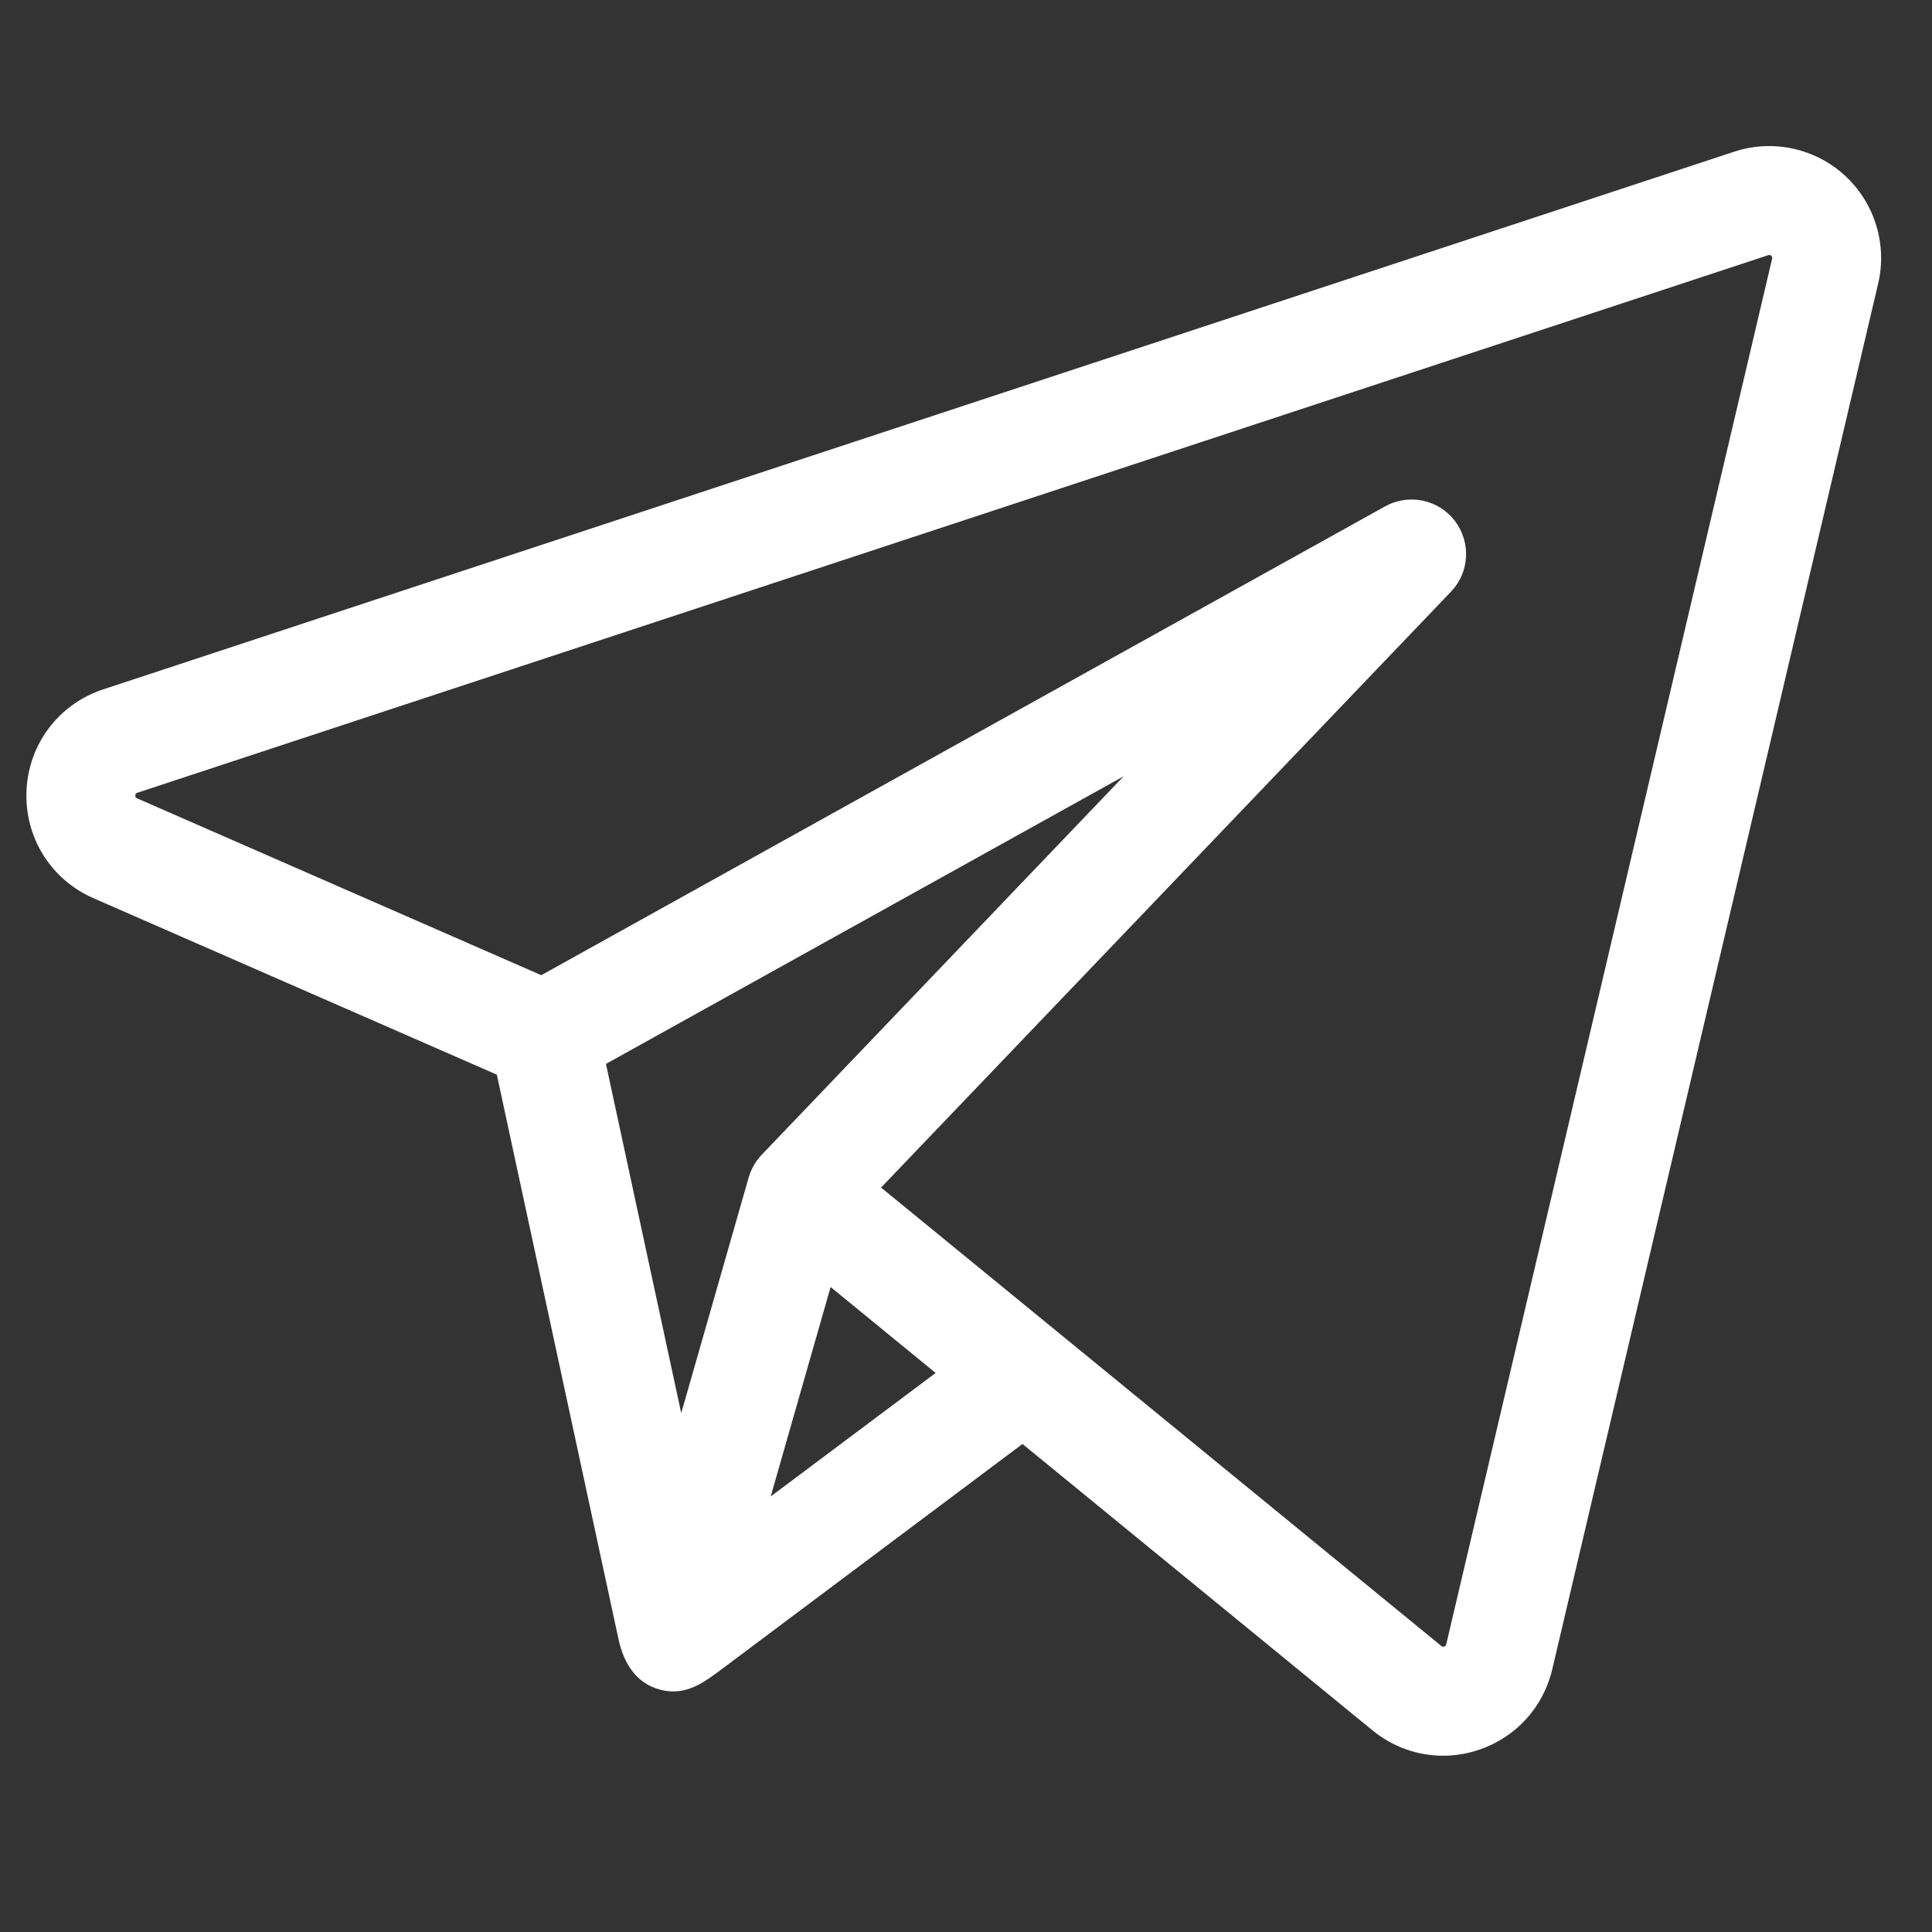<svg width="25" height="25" viewBox="0 0 25 25" fill="none" xmlns="http://www.w3.org/2000/svg">
<rect x="0" y="0" width="25" height="25" fill="#333333" stroke="none"/>
<g clip-path="url(#clip0_631_1641)">
<path d="M23.872 2.271C23.486 1.917 22.937 1.799 22.44 1.963L1.337 8.92C0.762 9.109 0.372 9.623 0.343 10.227C0.315 10.832 0.655 11.38 1.21 11.623L6.429 13.906C6.454 14.024 7.952 20.973 8.003 21.209C8.069 21.512 8.223 21.783 8.549 21.866C8.879 21.95 9.112 21.769 9.358 21.585C9.495 21.483 13.231 18.685 13.231 18.685L17.759 22.39C18.022 22.606 18.345 22.719 18.673 22.719C18.83 22.719 18.988 22.693 19.141 22.641C19.618 22.479 19.971 22.09 20.086 21.601L24.303 3.671C24.423 3.161 24.258 2.625 23.872 2.271ZM9.695 15.214C9.693 15.221 9.69 15.227 9.688 15.236L8.815 18.286L7.841 13.767L14.54 10.045L9.856 14.943C9.782 15.02 9.728 15.113 9.695 15.214ZM9.973 19.364L10.369 17.979L10.748 16.654L12.107 17.766L9.973 19.364ZM22.931 3.348L18.714 21.278C18.712 21.287 18.709 21.299 18.689 21.306C18.668 21.313 18.658 21.305 18.651 21.299L13.697 17.245C13.697 17.245 13.697 17.245 13.697 17.245L11.401 15.367L18.776 7.656C19.017 7.404 19.037 7.014 18.824 6.738C18.611 6.462 18.229 6.383 17.924 6.552L7.004 12.619L1.775 10.331C1.759 10.324 1.75 10.32 1.751 10.294C1.753 10.267 1.762 10.264 1.778 10.258L22.881 3.302C22.891 3.299 22.903 3.295 22.92 3.31C22.936 3.326 22.934 3.338 22.931 3.348Z" fill="white"/>
</g>
<defs>
<clipPath id="clip0_631_1641">
<rect width="24" height="24" fill="white" transform="translate(0.342 0.305)"/>
</clipPath>
</defs>
</svg>
